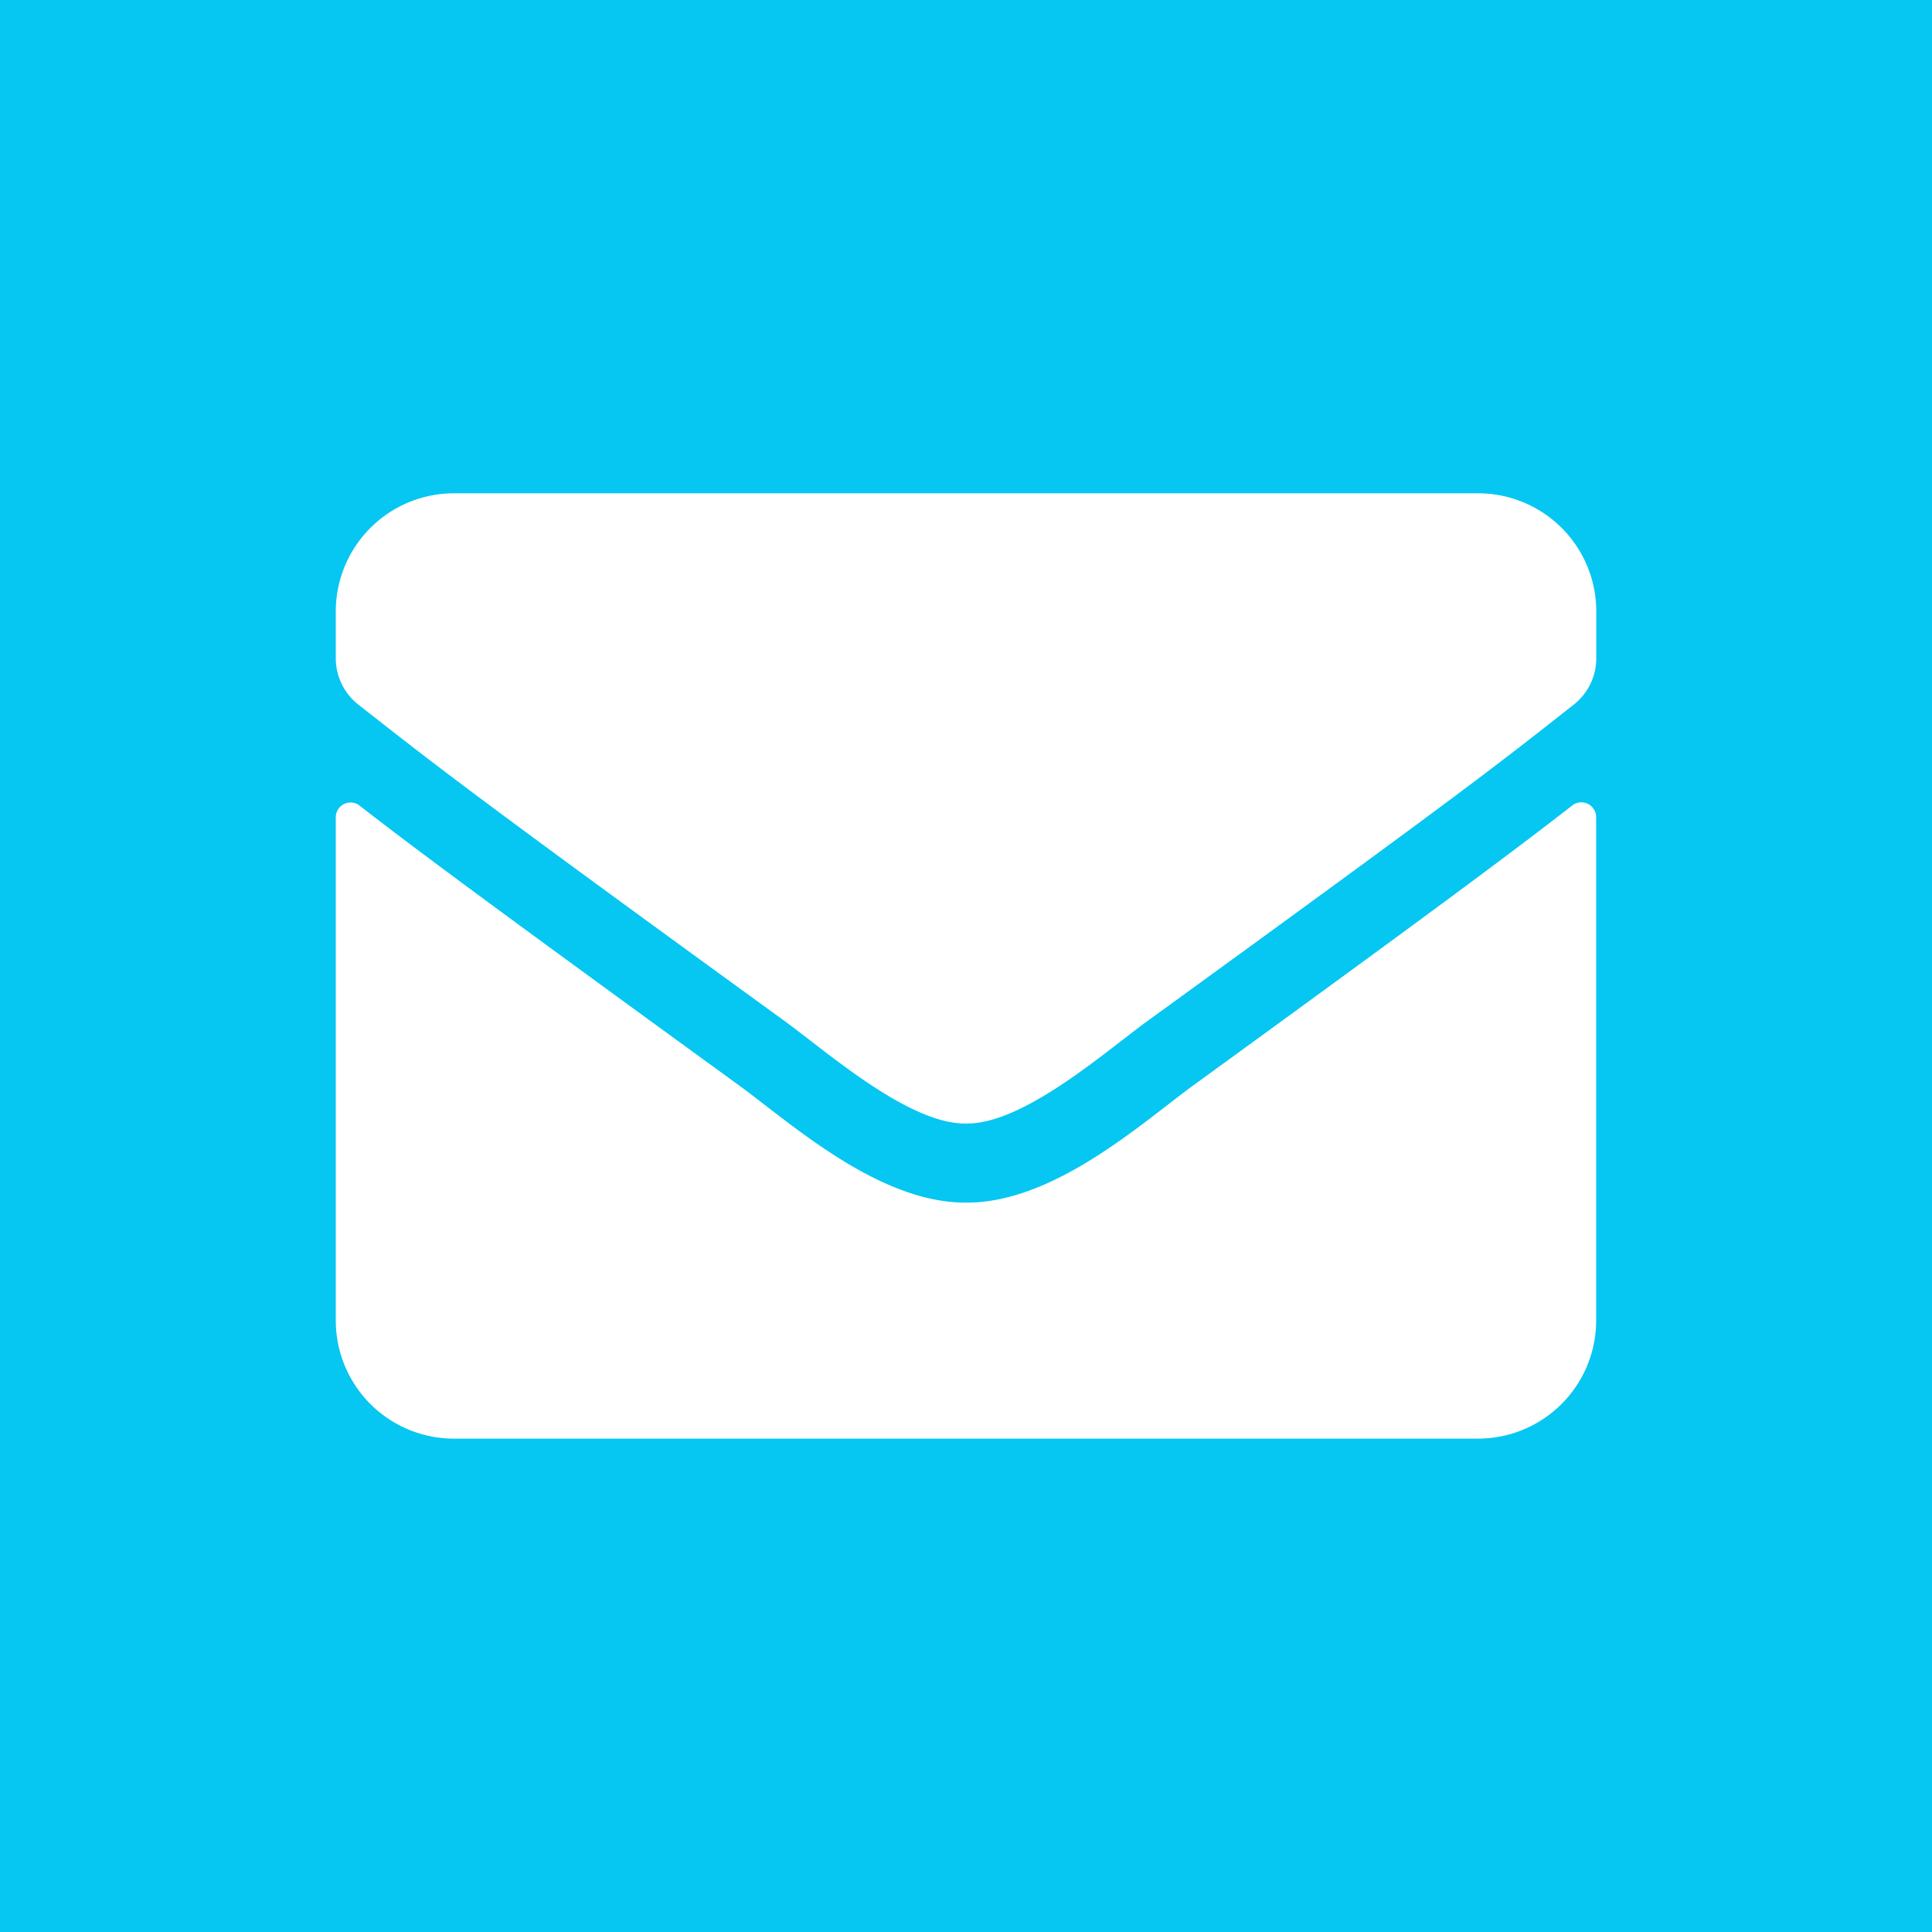 <svg id="Component_8_12" data-name="Component 8 – 12" xmlns="http://www.w3.org/2000/svg" width="30" height="30" viewBox="0 0 30 30">
  <rect id="Rectangle_515" data-name="Rectangle 515" width="30" height="30" fill="#05c7f2"/>
  <path id="envelope" d="M19.2,68.847a.23.23,0,0,1,.371.18v7.817a1.835,1.835,0,0,1-1.835,1.835H1.835A1.835,1.835,0,0,1,0,76.844V69.031a.229.229,0,0,1,.371-.18c.856.665,1.992,1.51,5.891,4.343.807.589,2.167,1.827,3.525,1.82,1.365.011,2.752-1.254,3.528-1.82C17.214,70.361,18.345,69.512,19.2,68.847ZM9.786,73.786c.887.015,2.164-1.116,2.806-1.583,5.073-3.681,5.459-4,6.629-4.92a.915.915,0,0,0,.352-.722v-.726A1.835,1.835,0,0,0,17.737,64H1.835A1.835,1.835,0,0,0,0,65.835v.726a.92.92,0,0,0,.352.722c1.17.914,1.556,1.239,6.629,4.92C7.623,72.67,8.9,73.8,9.786,73.786Z" transform="translate(5.214 -56.34)" fill="#fff"/>
</svg>
